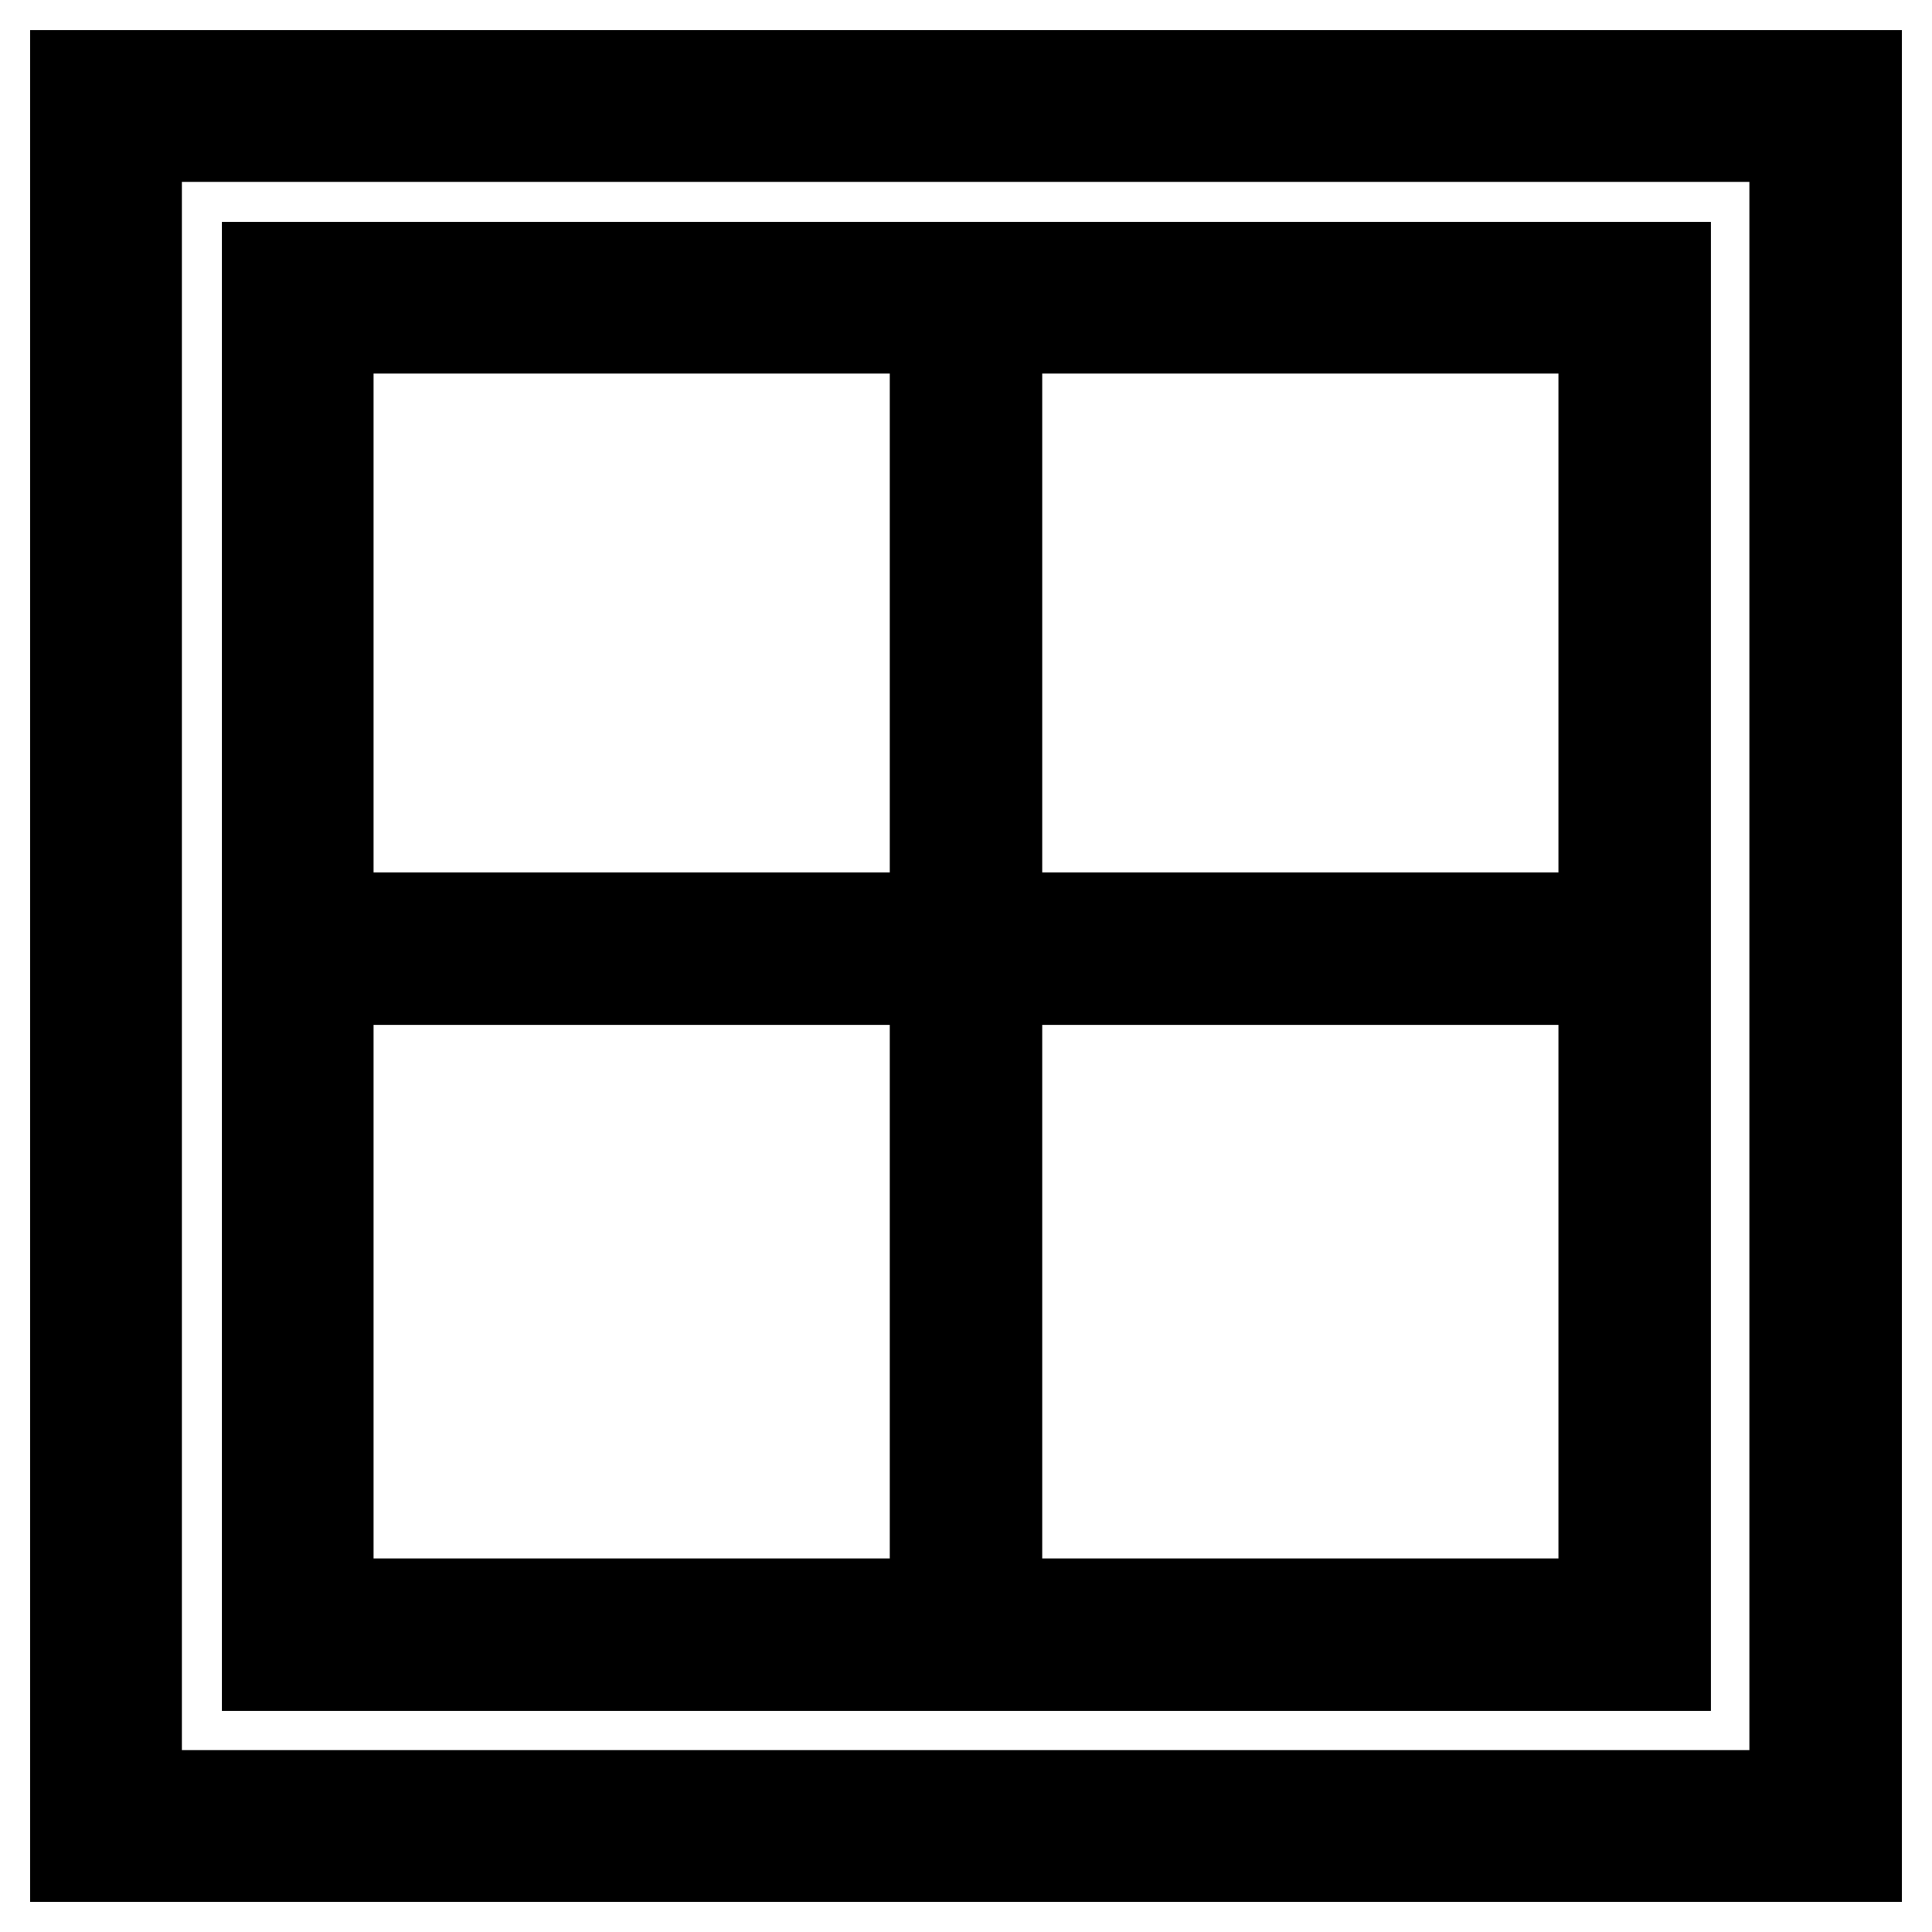 <?xml version="1.0" encoding="utf-8"?>
<!-- Svg Vector Icons : http://www.onlinewebfonts.com/icon -->
<!DOCTYPE svg PUBLIC "-//W3C//DTD SVG 1.1//EN" "http://www.w3.org/Graphics/SVG/1.1/DTD/svg11.dtd">
<svg version="1.1" xmlns="http://www.w3.org/2000/svg" xmlns:xlink="http://www.w3.org/1999/xlink" x="0px" y="0px" viewBox="0 0 256 256" enable-background="new 0 0 256 256" xml:space="preserve">
<g> <path stroke-width="12" fill-opacity="0" stroke="#000000"  d="M10,10v236h236V10H10z M237.9,237.9H18.1V18.1h219.7V237.9z M220.6,35.4H35.4v185.3h185.3V35.4z  M123.9,212.5H43.5v-82.7h80.4V212.5z M123.9,121.6H43.5V43.5h80.4V121.6z M212.5,212.5h-80.4v-82.7h80.4V212.5z M212.5,121.6 h-80.4V43.5h80.4V121.6z"/></g>
</svg>